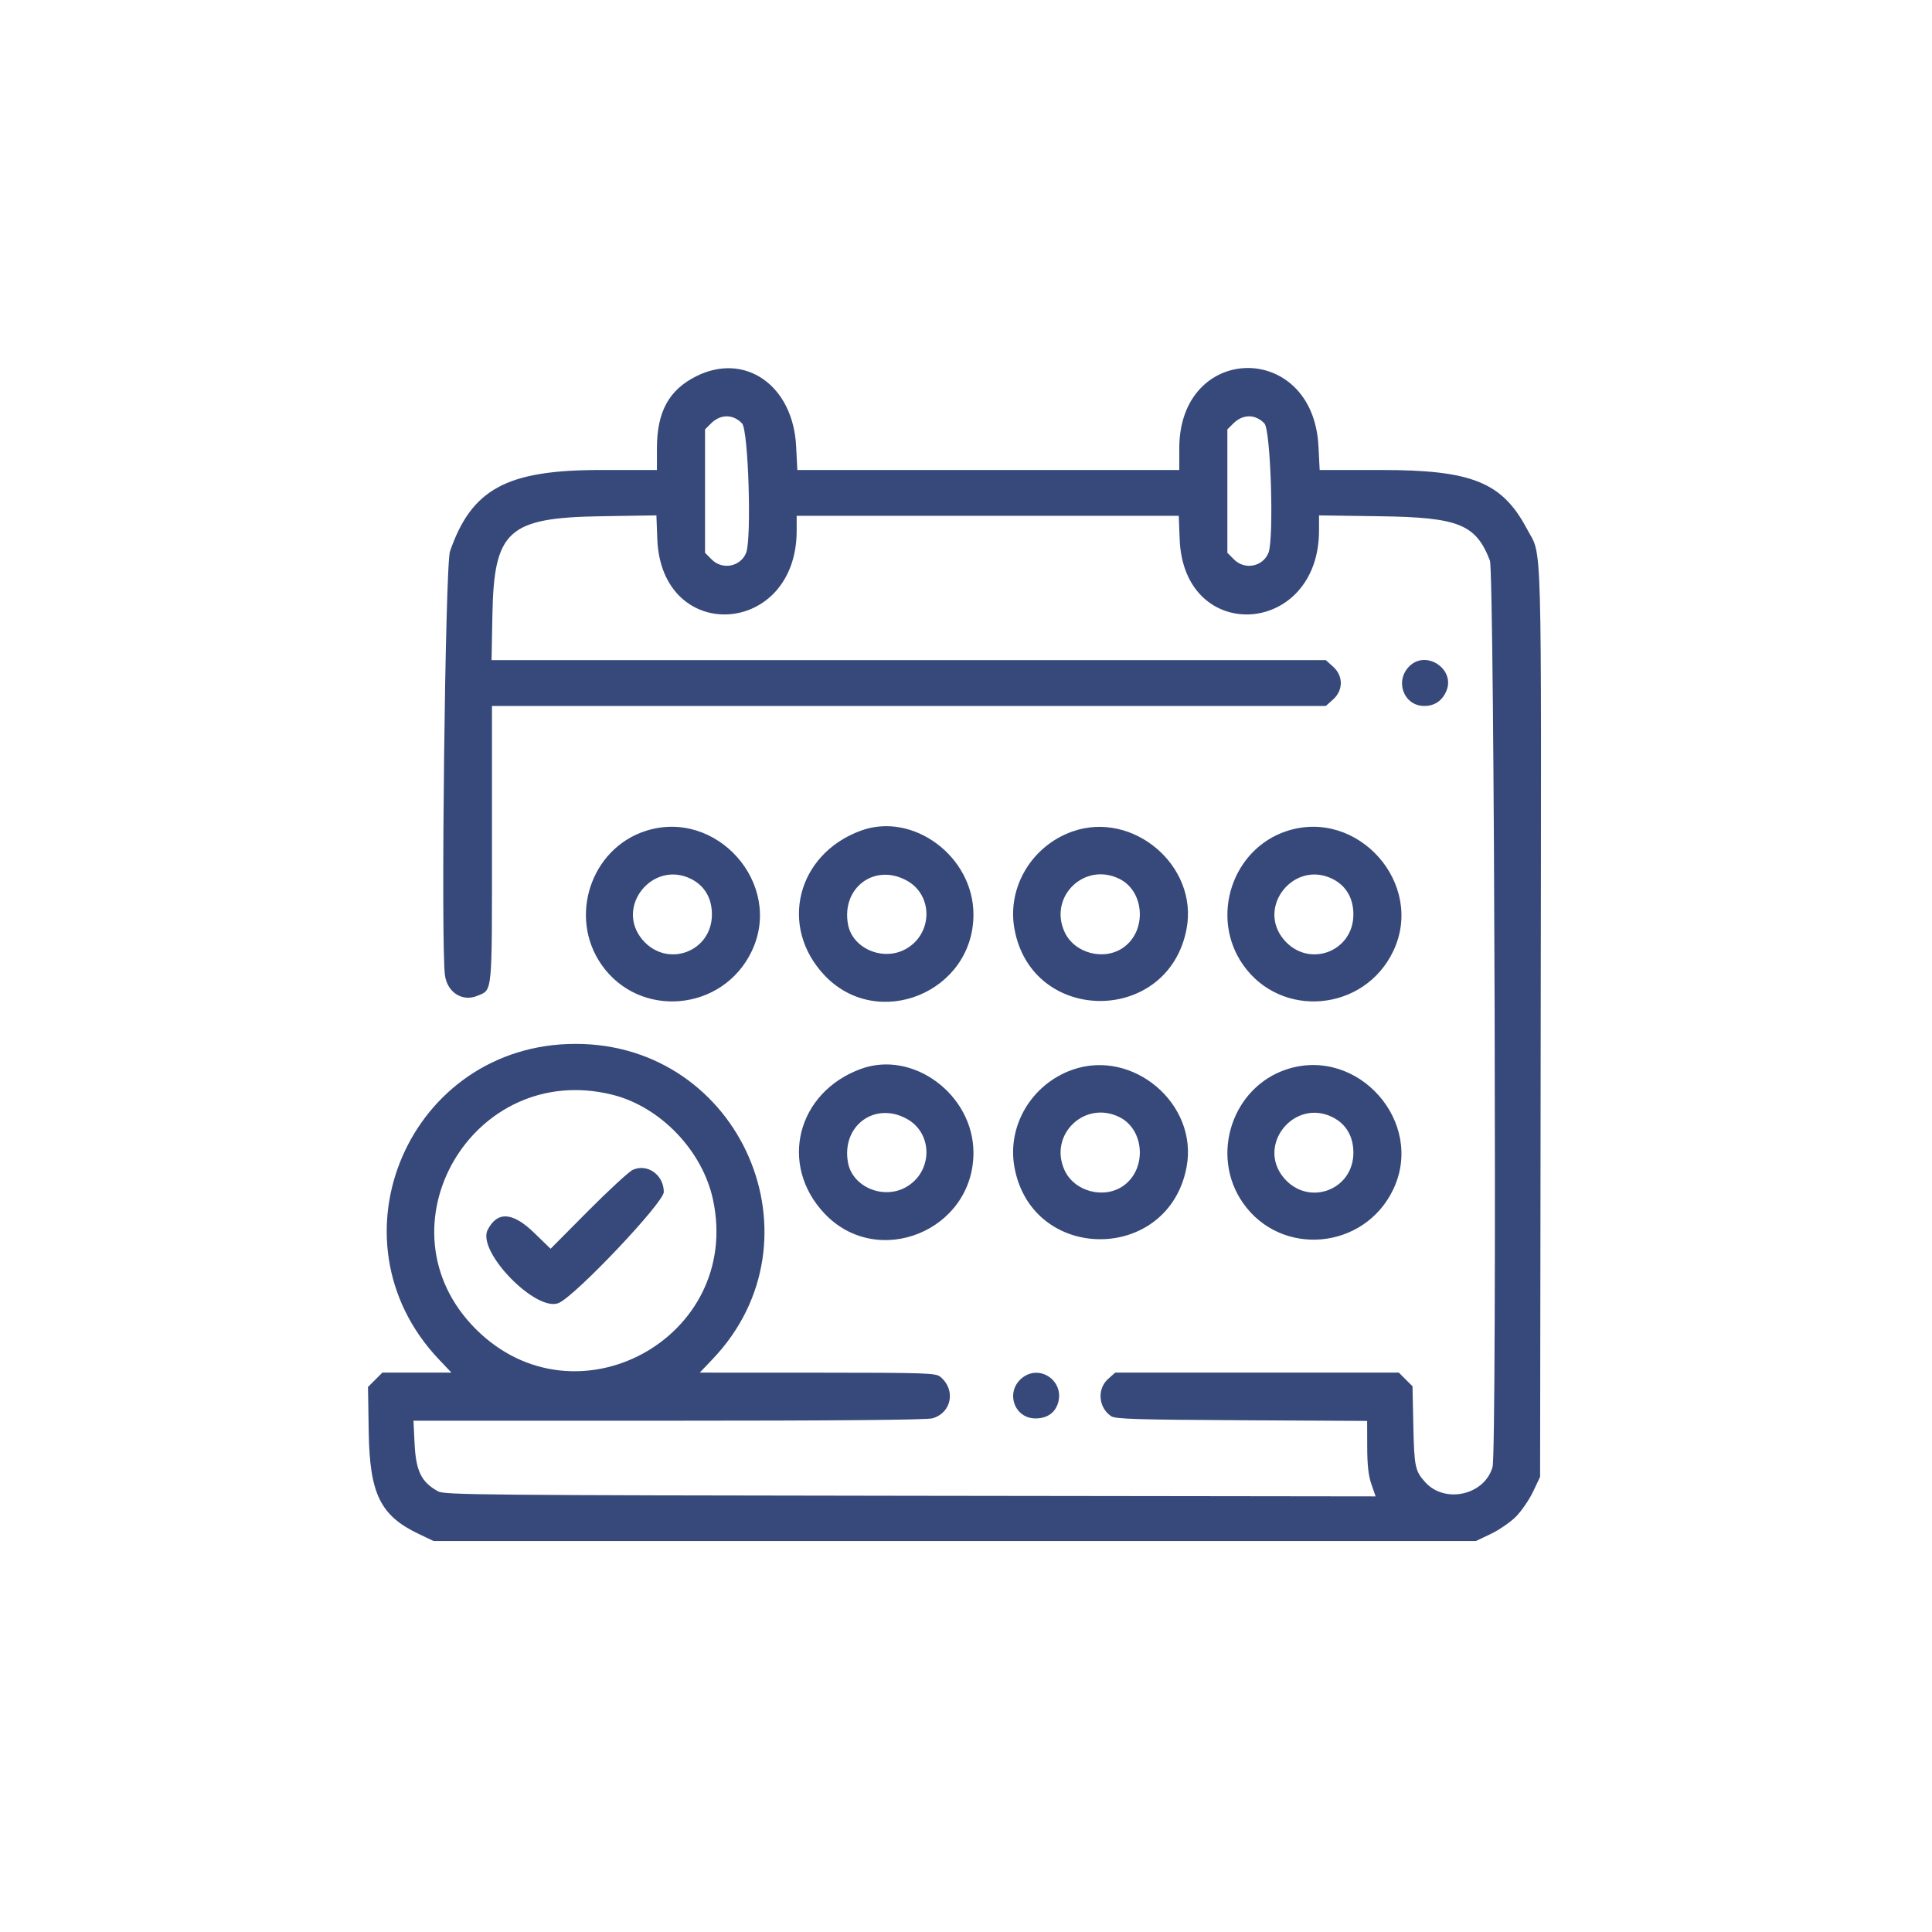<svg width="84" height="84" viewBox="0 0 84 84" fill="none" xmlns="http://www.w3.org/2000/svg">
<path fill-rule="evenodd" clip-rule="evenodd" d="M30.273 16.358C29.081 16.954 28.562 17.904 28.562 19.493V20.435H26.09C22.025 20.435 20.505 21.259 19.565 23.971C19.356 24.572 19.161 41.141 19.347 42.414C19.456 43.157 20.108 43.566 20.755 43.296C21.421 43.017 21.39 43.335 21.39 36.698V30.694H39.517H57.644L57.958 30.414C58.409 30.011 58.409 29.386 57.958 28.983L57.644 28.702H39.508H21.372L21.409 26.735C21.477 23.061 22.084 22.51 26.135 22.445L28.539 22.407L28.578 23.438C28.757 28.041 34.638 27.683 34.638 23.07V22.427H42.944H51.25L51.29 23.448C51.468 28.05 57.349 27.673 57.349 23.06V22.408L60.013 22.446C63.423 22.494 64.17 22.796 64.778 24.372C64.978 24.89 65.09 63.081 64.894 63.78C64.551 65.003 62.828 65.394 61.968 64.445C61.526 63.958 61.488 63.774 61.45 61.993L61.413 60.272L61.116 59.976L60.82 59.679H54.653H48.487L48.177 59.956C47.688 60.393 47.757 61.206 48.315 61.576C48.498 61.697 49.419 61.726 53.987 61.75L59.441 61.779L59.444 62.895C59.446 63.709 59.496 64.154 59.628 64.536L59.809 65.06L39.579 65.034C20.971 65.01 19.324 64.995 19.049 64.843C18.315 64.438 18.082 63.962 18.024 62.743L17.977 61.771L29.072 61.77C36.373 61.77 40.292 61.735 40.536 61.667C41.38 61.433 41.571 60.418 40.877 59.856C40.682 59.698 40.245 59.683 35.544 59.681L30.424 59.679L30.979 59.097C35.923 53.914 32.221 45.386 25.026 45.386C17.812 45.386 14.131 53.886 19.084 59.106L19.628 59.679H18.126H16.624L16.312 59.991L16 60.303L16.031 62.257C16.073 64.952 16.536 65.898 18.203 66.692L18.85 67H41.511H64.172L64.819 66.692C65.175 66.522 65.664 66.186 65.906 65.945C66.147 65.703 66.483 65.215 66.653 64.859L66.961 64.211L66.987 44.443C67.015 22.597 67.061 24.265 66.387 22.993C65.313 20.969 63.997 20.435 60.084 20.435H57.377L57.324 19.398C57.09 14.806 51.273 14.898 51.273 19.493V20.435H42.97H34.667L34.614 19.398C34.479 16.755 32.397 15.297 30.273 16.358ZM32.264 18.411C32.54 18.704 32.685 23.445 32.438 24.043C32.189 24.643 31.409 24.791 30.945 24.327L30.654 24.036V21.353V18.669L30.91 18.413C31.325 17.998 31.876 17.998 32.264 18.411ZM54.975 18.411C55.251 18.704 55.396 23.445 55.148 24.043C54.9 24.643 54.12 24.791 53.656 24.327L53.364 24.036V21.353V18.669L53.621 18.413C54.035 17.998 54.586 17.998 54.975 18.411ZM61.302 28.943C60.62 29.574 61.018 30.694 61.923 30.694C62.376 30.694 62.708 30.468 62.889 30.034C63.275 29.109 62.04 28.259 61.302 28.943ZM28.064 36.13C25.682 36.904 24.706 39.873 26.153 41.944C27.809 44.314 31.433 43.986 32.686 41.352C34.077 38.431 31.153 35.127 28.064 36.13ZM37.422 36.118C34.642 37.142 33.853 40.294 35.849 42.405C38.159 44.847 42.324 43.147 42.324 39.761C42.324 37.234 39.695 35.28 37.422 36.118ZM46.621 36.154C44.854 36.781 43.781 38.583 44.105 40.381C44.86 44.571 50.812 44.566 51.592 40.374C52.101 37.638 49.254 35.221 46.621 36.154ZM55.954 36.13C53.572 36.904 52.596 39.873 54.043 41.944C55.699 44.314 59.323 43.986 60.577 41.352C61.967 38.431 59.043 35.127 55.954 36.13ZM30.056 38.219C30.636 38.512 30.953 39.055 30.953 39.758C30.953 41.398 28.987 42.11 27.929 40.853C26.727 39.425 28.383 37.374 30.056 38.219ZM39.421 38.283C40.581 38.917 40.562 40.598 39.387 41.259C38.404 41.811 37.068 41.248 36.871 40.197C36.572 38.603 38.019 37.517 39.421 38.283ZM48.683 38.218C49.758 38.761 49.867 40.439 48.874 41.175C48.034 41.798 46.713 41.462 46.283 40.515C45.582 38.972 47.169 37.453 48.683 38.218ZM57.946 38.219C58.527 38.512 58.843 39.055 58.843 39.758C58.843 41.398 56.877 42.11 55.819 40.853C54.617 39.425 56.273 37.374 57.946 38.219ZM37.422 46.477C34.642 47.501 33.853 50.653 35.849 52.763C38.159 55.206 42.324 53.506 42.324 50.12C42.324 47.593 39.695 45.639 37.422 46.477ZM46.621 46.513C44.854 47.14 43.781 48.942 44.105 50.74C44.86 54.93 50.812 54.925 51.592 50.733C52.101 47.996 49.254 45.579 46.621 46.513ZM55.954 46.489C53.572 47.263 52.596 50.232 54.043 52.303C55.699 54.672 59.323 54.344 60.577 51.711C61.967 48.789 59.043 45.486 55.954 46.489ZM26.62 47.596C28.712 48.114 30.55 50.032 31.003 52.172C32.274 58.17 25.025 62.119 20.69 57.789C16.293 53.396 20.542 46.09 26.62 47.596ZM39.421 48.642C40.581 49.275 40.562 50.957 39.387 51.617C38.404 52.17 37.068 51.607 36.871 50.556C36.572 48.962 38.019 47.876 39.421 48.642ZM48.683 48.576C49.758 49.12 49.867 50.798 48.874 51.534C48.034 52.157 46.713 51.82 46.283 50.874C45.582 49.331 47.169 47.812 48.683 48.576ZM57.946 48.578C58.527 48.871 58.843 49.414 58.843 50.117C58.843 51.757 56.877 52.469 55.819 51.212C54.617 49.783 56.273 47.733 57.946 48.578ZM27.516 50.861C27.352 50.934 26.48 51.736 25.578 52.644L23.939 54.294L23.223 53.6C22.289 52.694 21.622 52.652 21.203 53.472C20.718 54.419 23.345 57.101 24.309 56.644C25.085 56.276 28.861 52.281 28.861 51.827C28.861 51.086 28.153 50.577 27.516 50.861ZM44.42 59.926C43.703 60.529 44.095 61.671 45.02 61.671C45.511 61.671 45.855 61.443 45.993 61.026C46.313 60.054 45.196 59.273 44.42 59.926Z" fill="#37497A"/>
</svg>
